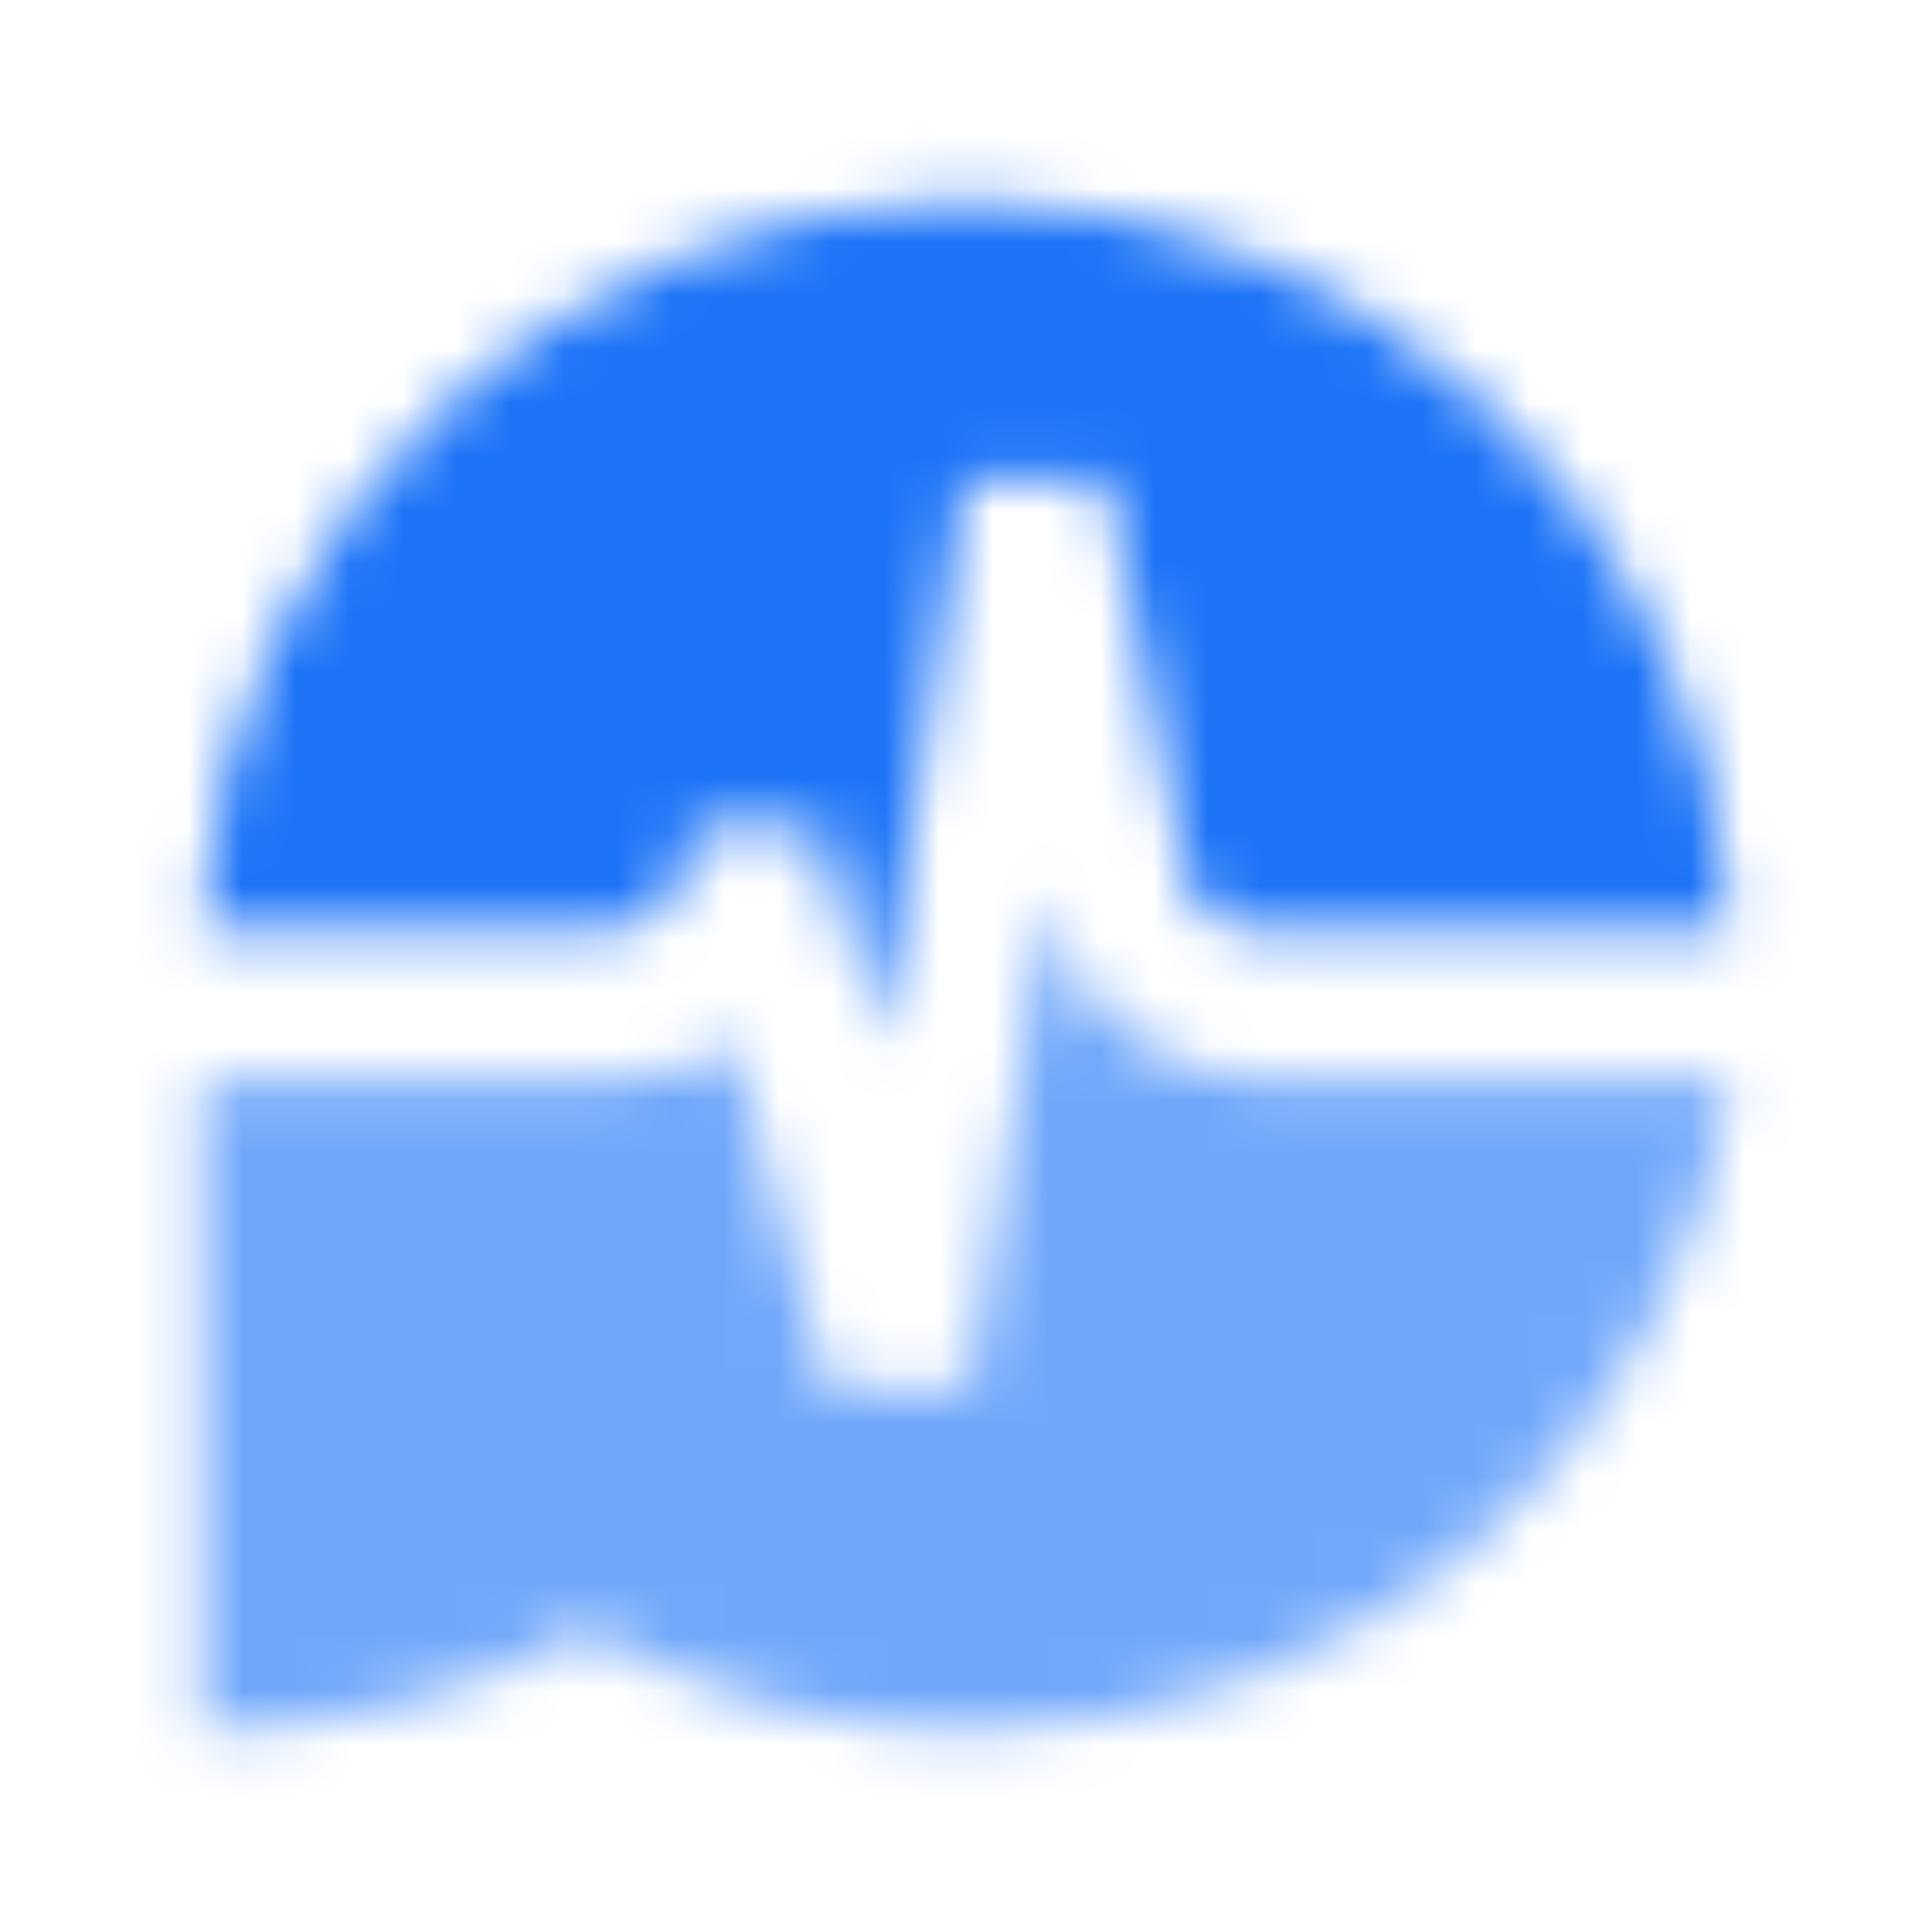 <svg width="36" height="36" viewBox="0 0 36 36" fill="none" xmlns="http://www.w3.org/2000/svg">
<mask id="mask0_577_9595" style="mask-type:alpha" maskUnits="userSpaceOnUse" x="1" y="1" width="34" height="34">
<path opacity="0.6" d="M32.25 20.104C31.298 26.964 25.31 32.251 18.066 32.251C15.459 32.251 13.014 31.566 10.908 30.369C8.802 31.566 6.358 32.251 3.75 32.251V20.104H11.479C12.285 20.104 13.044 19.861 13.675 19.439L15.418 25.858H18.081L19.535 16.576L19.625 17.02C19.99 18.813 21.592 20.104 23.454 20.104H32.25Z" fill="black"/>
<path opacity="0.95" d="M32.25 17.316C31.911 9.767 25.661 3.75 18 3.75C10.339 3.75 4.089 9.767 3.75 17.316H11.436C12.031 17.316 12.55 16.912 12.694 16.337L12.935 15.378H15.279L16.362 19.425L17.985 8.918H20.619L22.097 16.277C22.218 16.881 22.75 17.316 23.368 17.316H32.25Z" fill="black"/>
</mask>
<g mask="url(#mask0_577_9595)">
<rect width="36" height="36" fill="#126DF7"/>
</g>
</svg>
